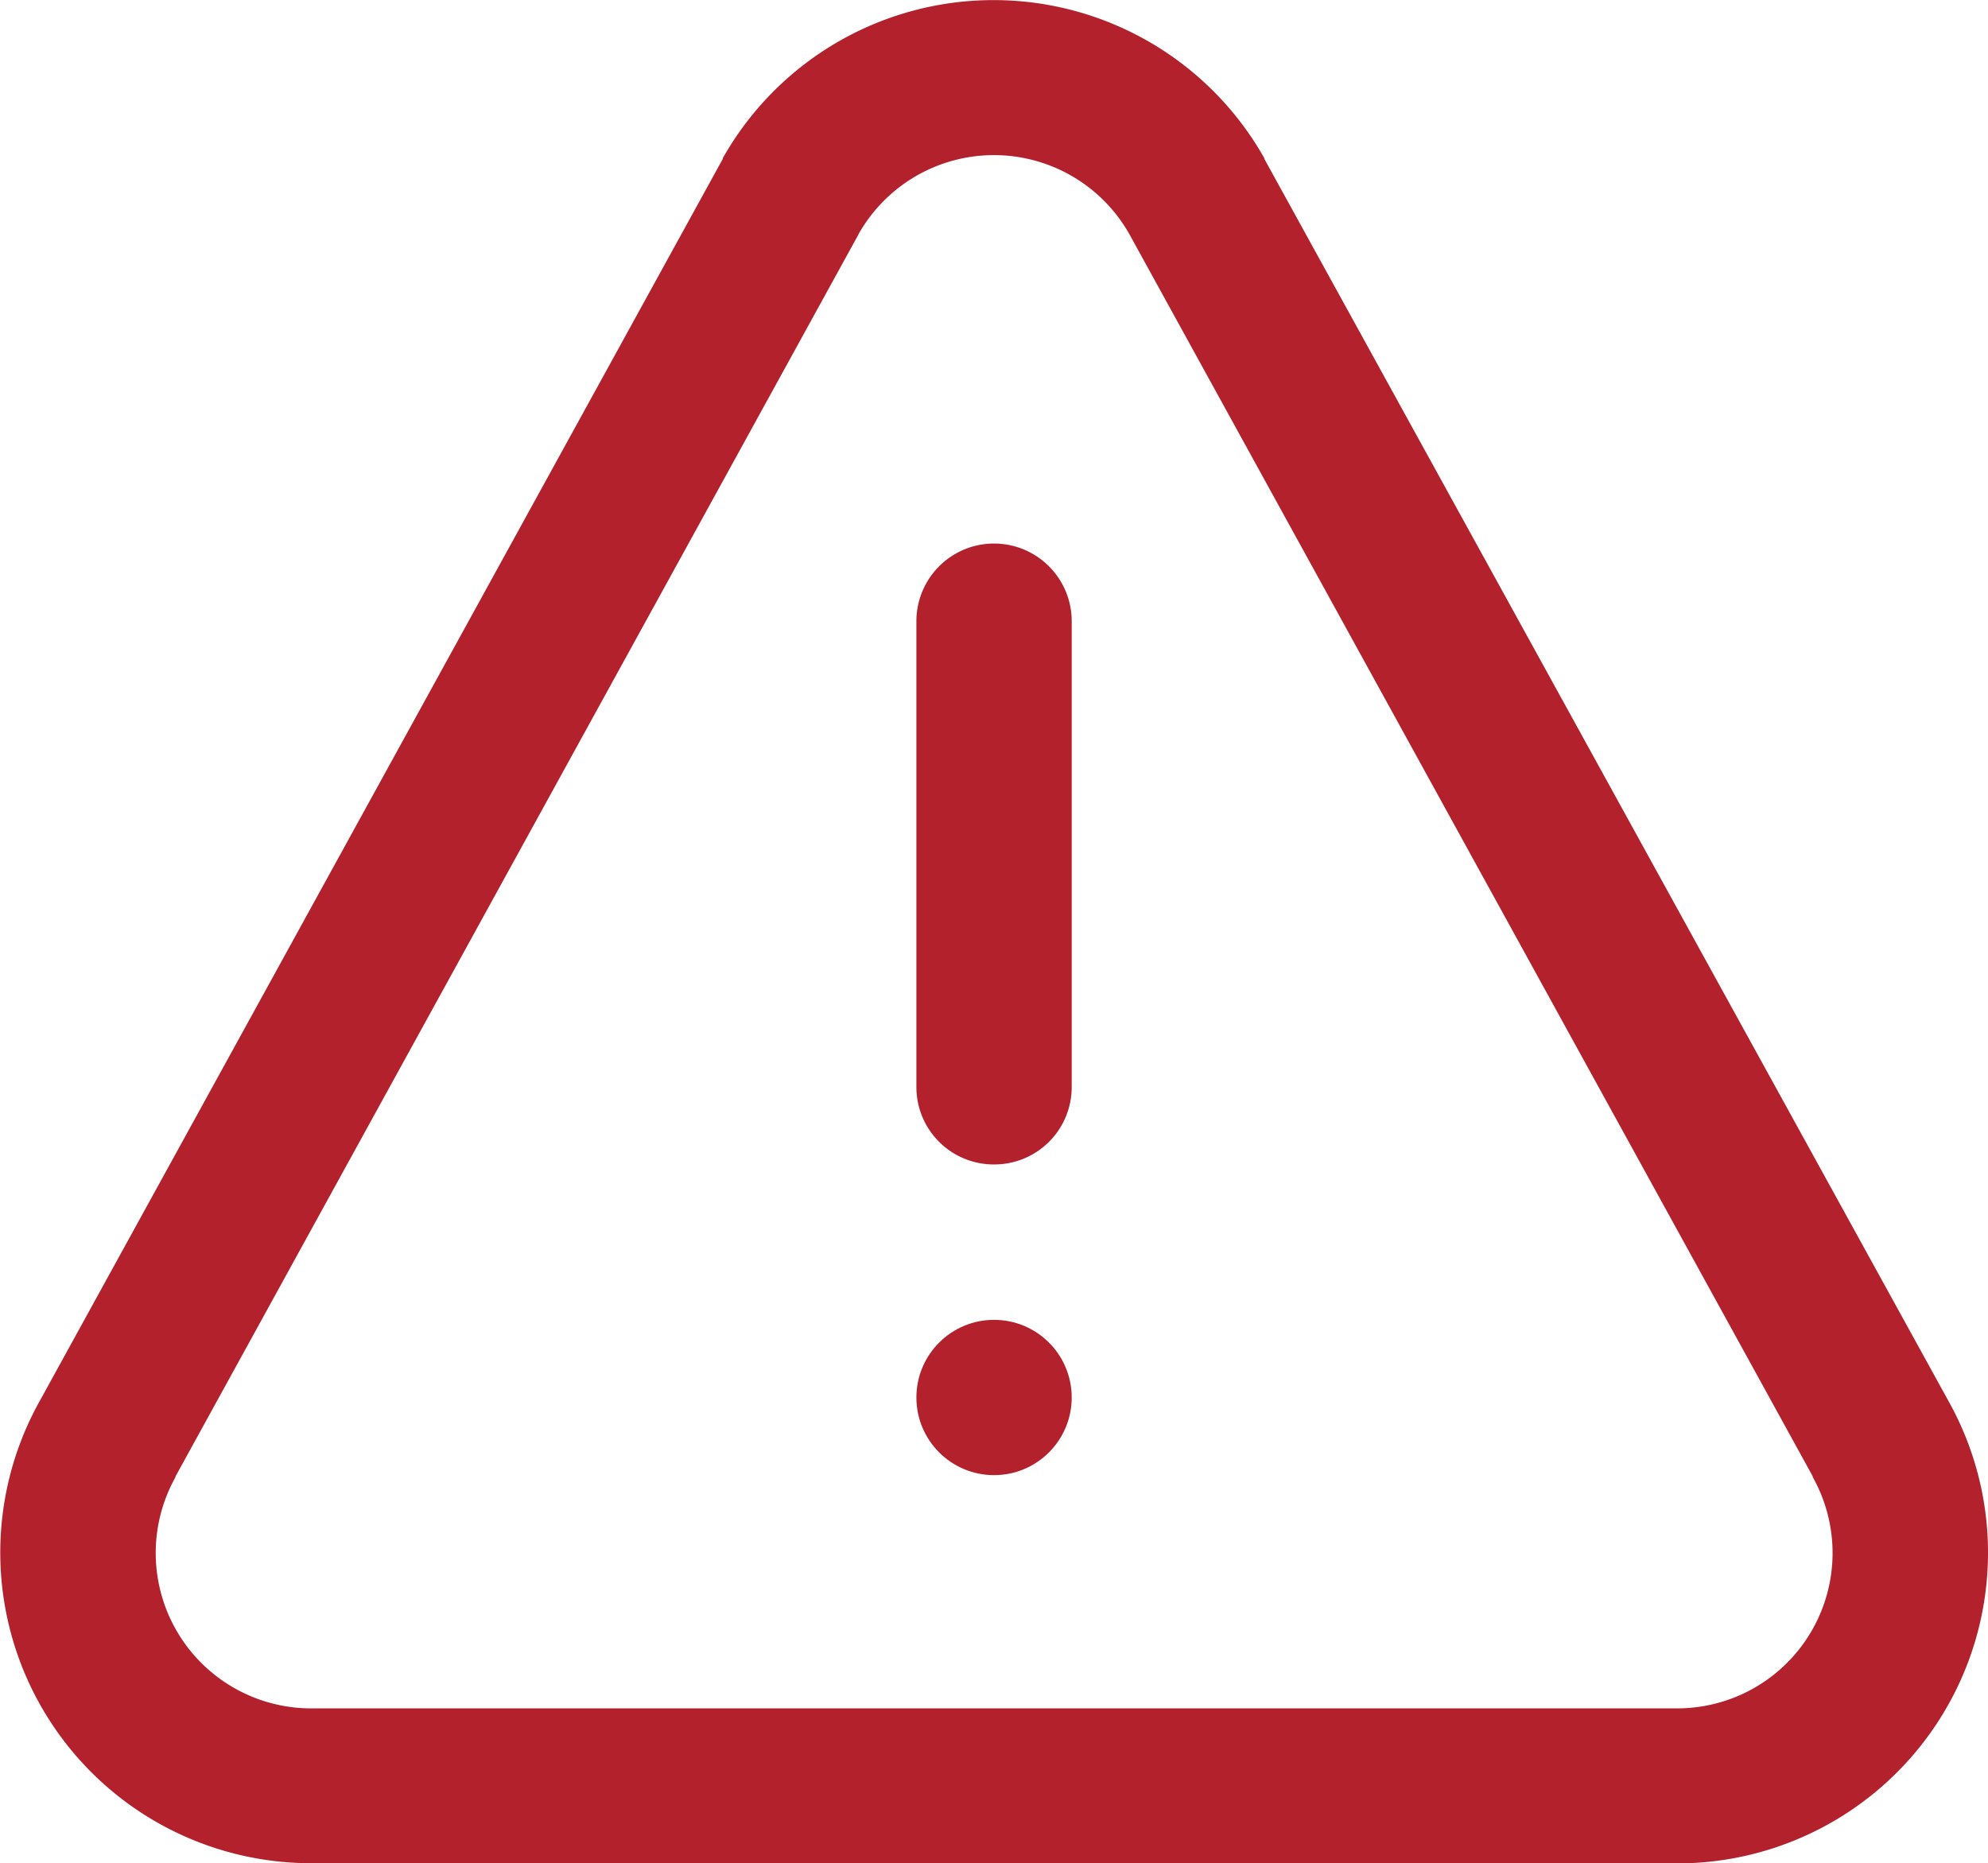 <svg xmlns="http://www.w3.org/2000/svg" width="20.557" height="19.27" viewBox="0 0 20.557 19.27">
  <g id="Group_50165" data-name="Group 50165" transform="translate(0 -16.032)">
    <path id="Path_132241" data-name="Path 132241" d="M17.345,35.3H3.212a3.213,3.213,0,0,1-2.8-4.782L7.474,17.675l0-.007a3.215,3.215,0,0,1,5.6,0l0,.007L20.148,30.52a3.213,3.213,0,0,1-2.8,4.782ZM8.879,18.453,1.815,31.3l0,.007a1.607,1.607,0,0,0,1.4,2.392H17.345a1.607,1.607,0,0,0,1.4-2.392l0-.007L11.678,18.453a1.608,1.608,0,0,0-2.8,0Z" fill="#b3212c"/>
    <path id="Path_132242" data-name="Path 132242" d="M236.8,162.392a.8.8,0,0,1-.8-.8v-4.818a.8.8,0,1,1,1.606,0v4.818A.8.8,0,0,1,236.8,162.392Z" transform="translate(-226.524 -134.318)" fill="#b3212c"/>
    <circle id="Ellipse_2496" data-name="Ellipse 2496" cx="0.803" cy="0.803" r="0.803" transform="translate(9.476 29.681)" fill="#b3212c"/>
  </g>
</svg>
